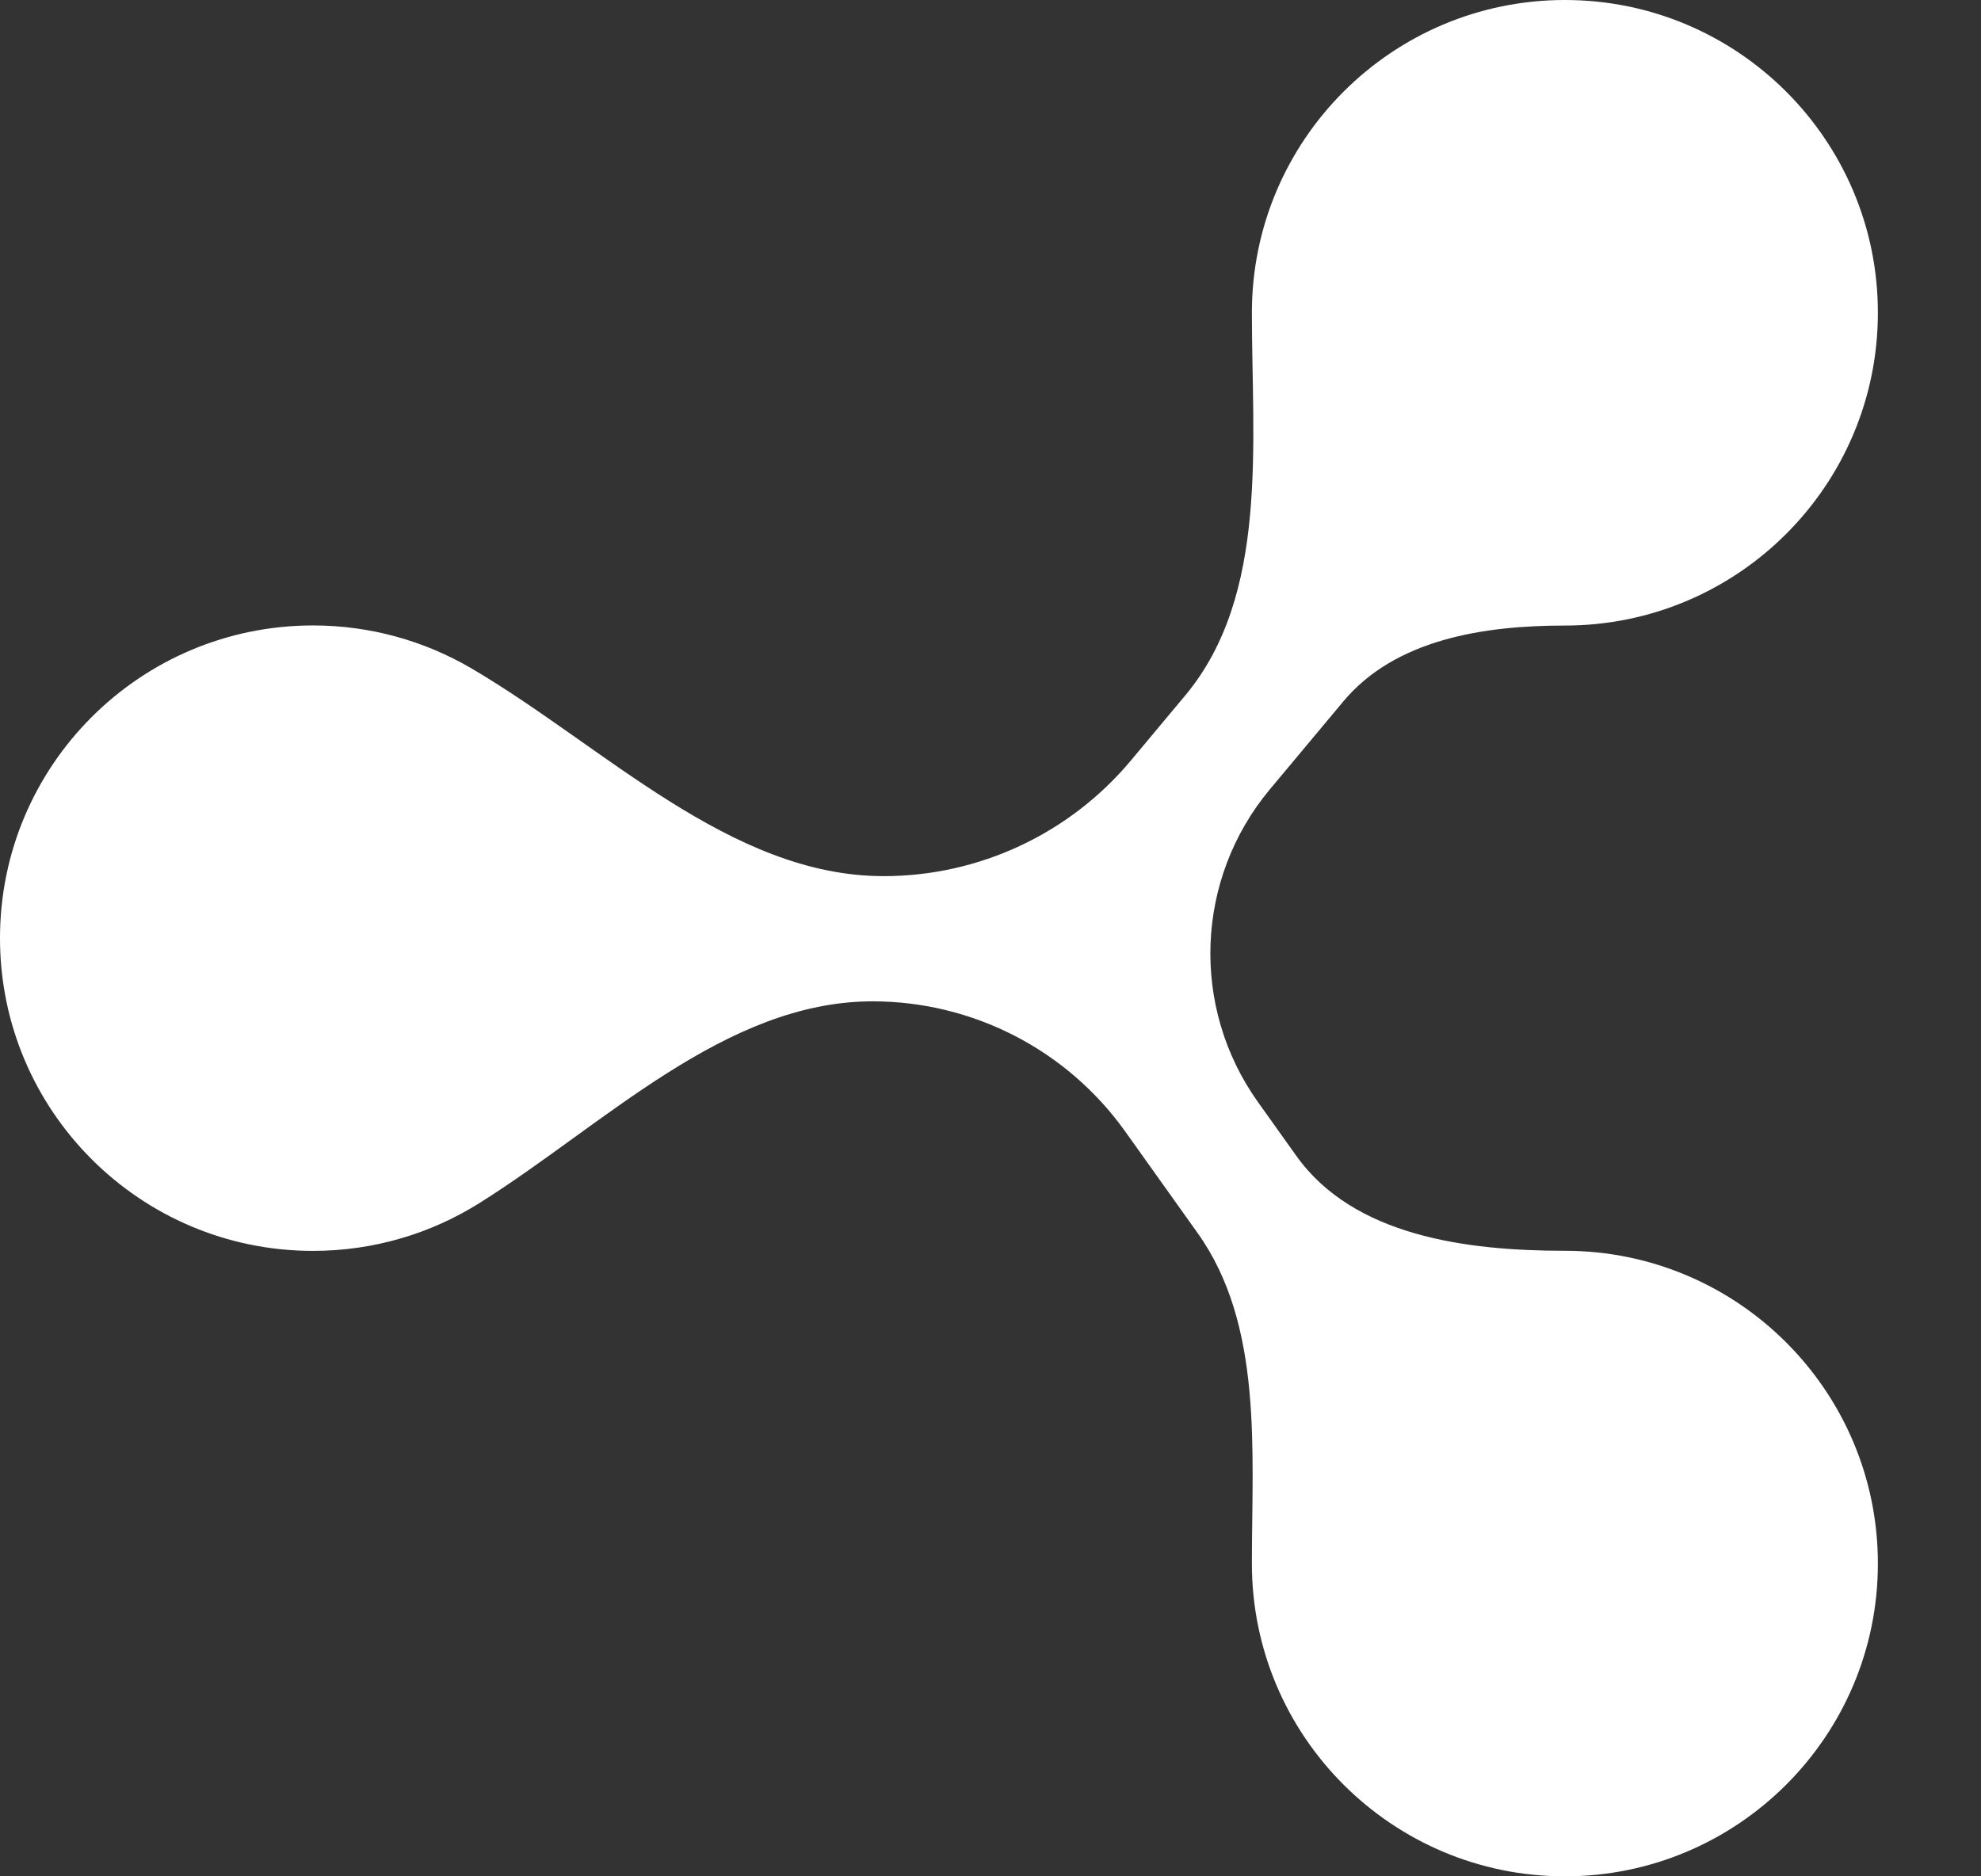 <svg width="19" height="18" viewBox="0 0 19 18" fill="none" xmlns="http://www.w3.org/2000/svg">
<rect x="0" y="0" width="19" height="18" fill="#333333" stroke="none"/>
<path d="M12.007 3C12.007 1.344 13.352 0 15.009 0C16.666 0 18.011 1.344 18.011 3C18.011 4.657 16.666 6.001 15.009 6.001C14.231 6.001 13.382 6.132 12.883 6.73L12.179 7.573C11.463 8.431 11.417 9.663 12.065 10.572L12.433 11.088C12.982 11.858 14.063 11.999 15.009 11.999C16.666 11.999 18.011 13.343 18.011 15C18.011 16.656 16.666 18 15.009 18C13.352 18 12.007 16.656 12.007 15C12.007 13.915 12.116 12.711 11.486 11.828L10.791 10.853C10.232 10.07 9.33 9.606 8.369 9.606C6.956 9.606 5.791 10.794 4.594 11.544C4.132 11.833 3.586 12 3.002 12C1.345 12 0 10.657 0 9C0 7.343 1.345 6 3.002 6C3.553 6 4.07 6.149 4.515 6.408C5.785 7.151 7.003 8.405 8.475 8.405C9.391 8.405 10.26 7.998 10.847 7.295L11.369 6.67C12.172 5.707 12.007 4.254 12.007 3Z" fill="white"/>
</svg>

